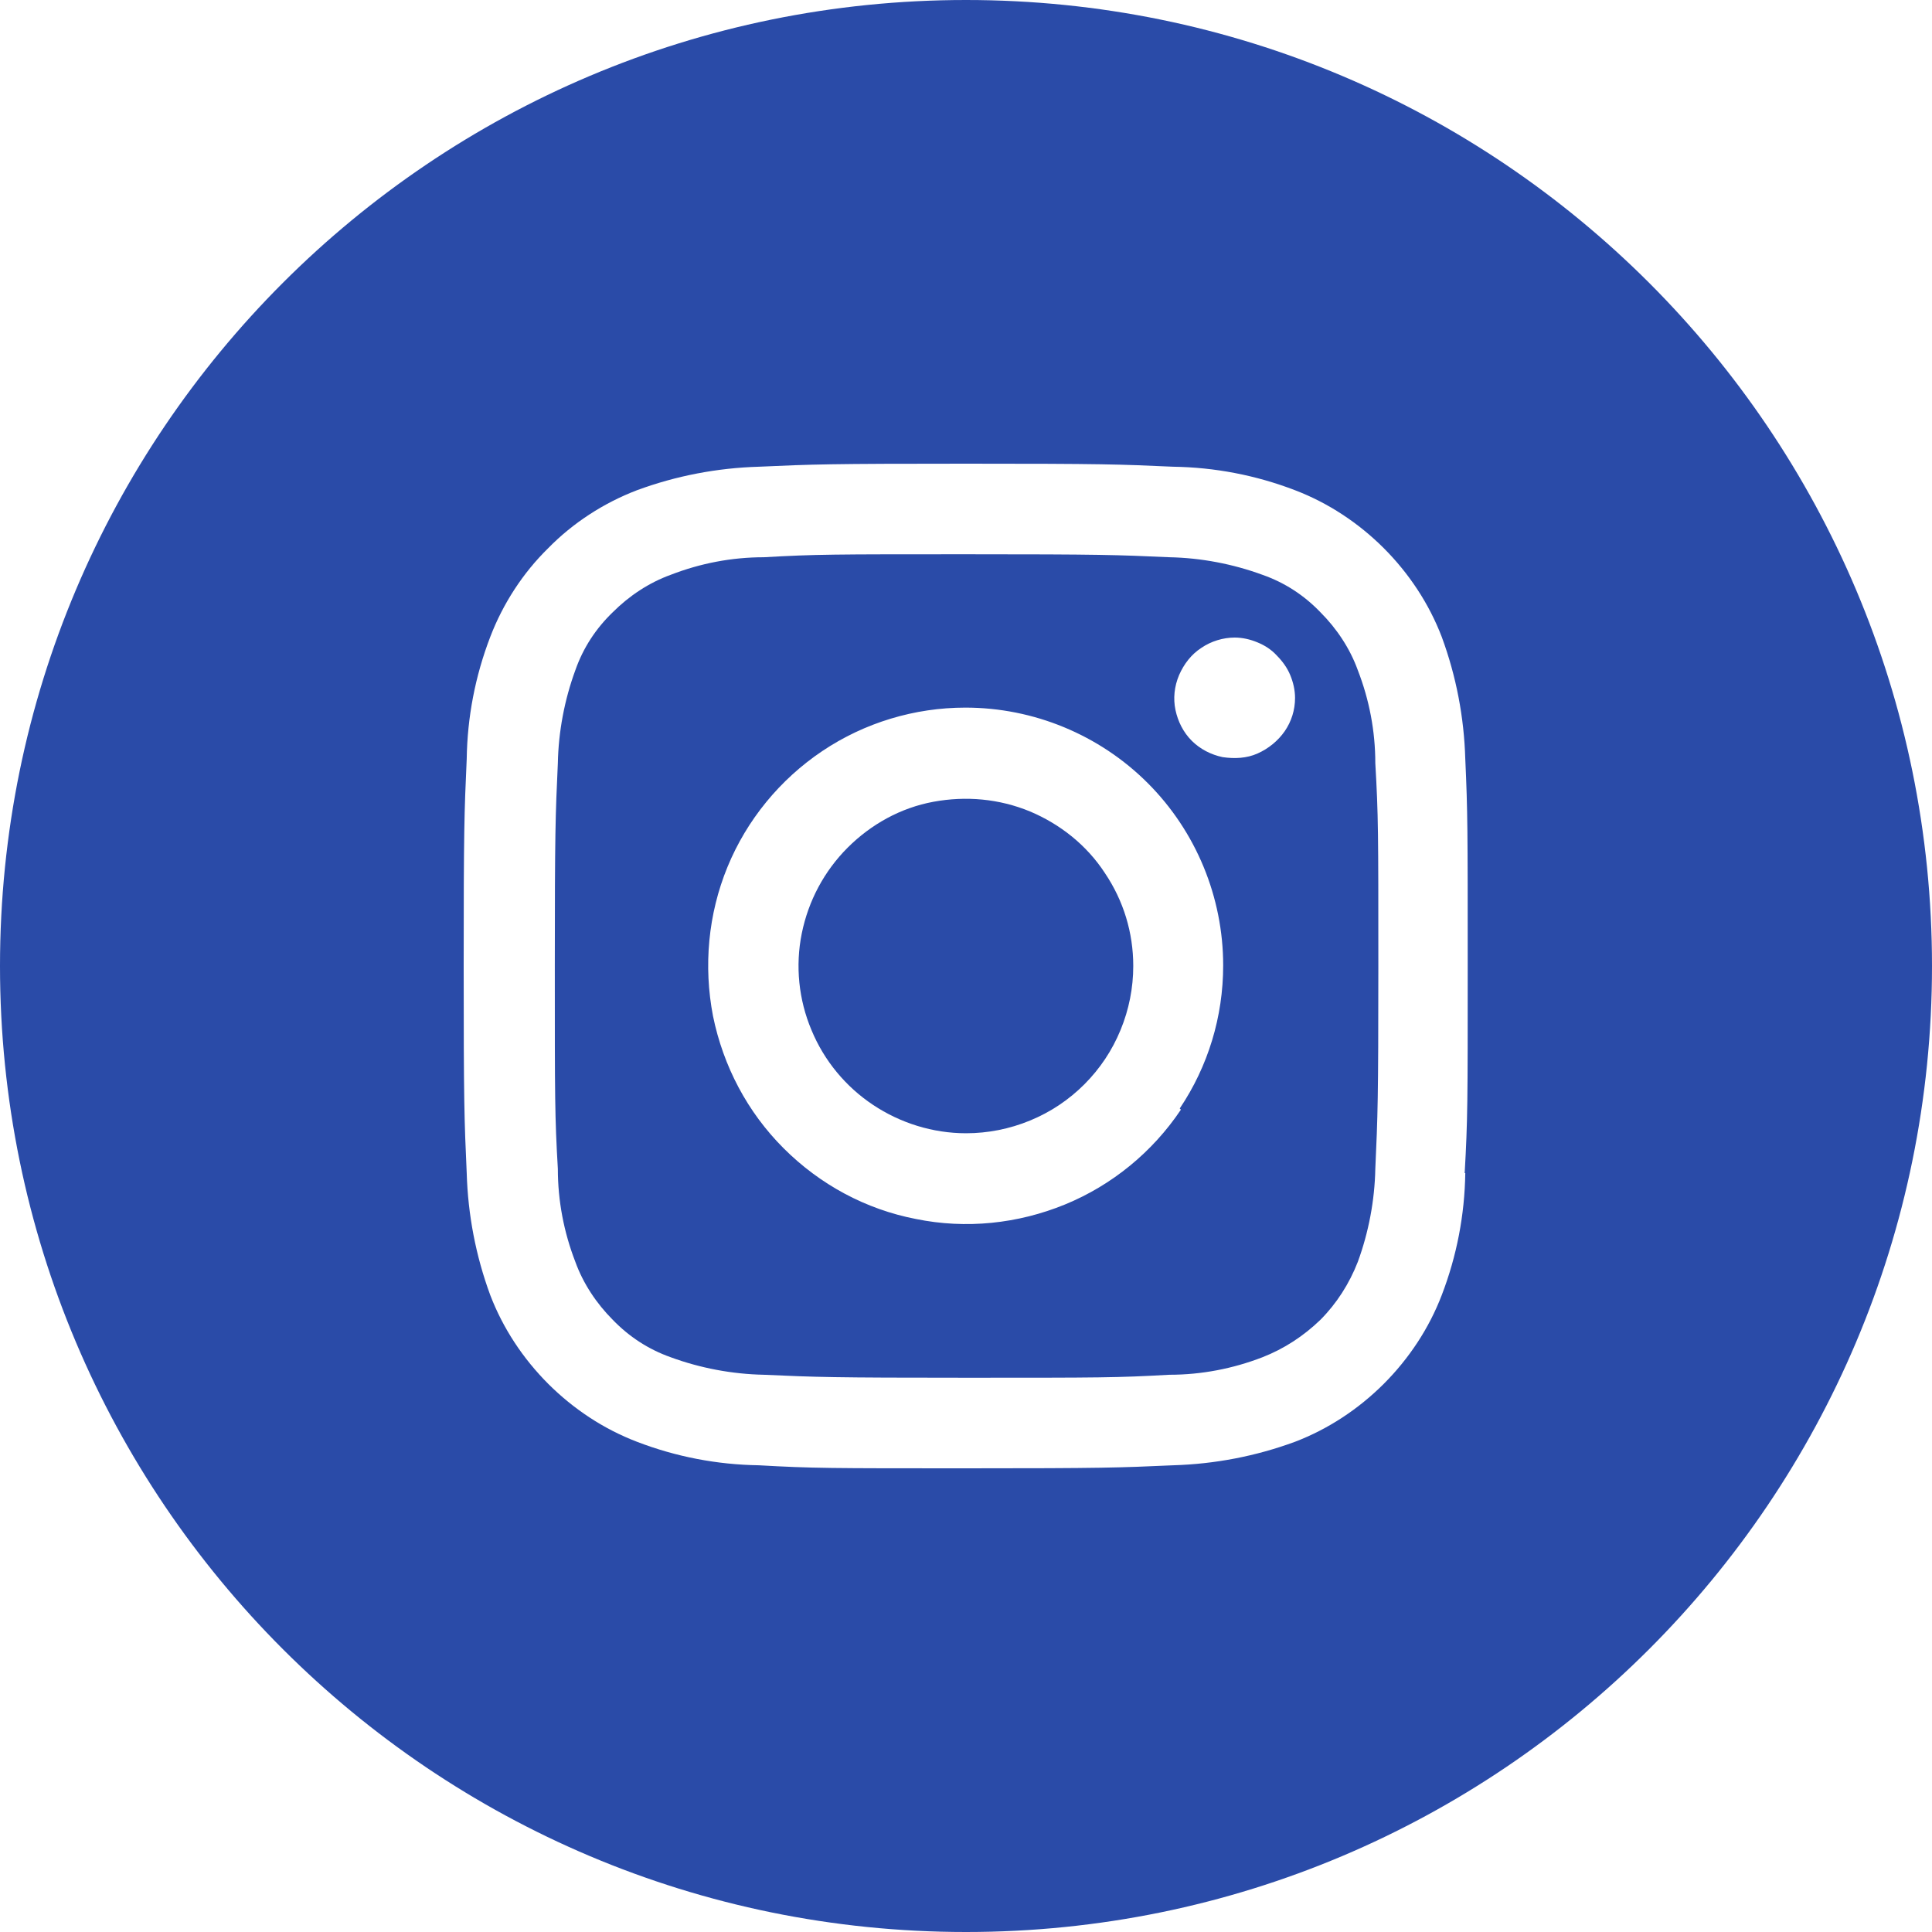 <svg width="35" height="35" viewBox="0 0 35 35" fill="none" xmlns="http://www.w3.org/2000/svg">
<g id="Group 6836">
<path id="Vector" d="M18.659 14.7C18.102 14.47 17.5 14.416 16.909 14.525C16.319 14.634 15.783 14.93 15.356 15.356C14.93 15.783 14.645 16.319 14.525 16.909C14.405 17.5 14.47 18.113 14.7 18.659C14.93 19.217 15.323 19.688 15.816 20.016C16.308 20.344 16.898 20.53 17.5 20.53C17.894 20.53 18.288 20.453 18.659 20.3C19.031 20.147 19.359 19.928 19.644 19.644C19.928 19.359 20.147 19.031 20.3 18.659C20.453 18.288 20.53 17.894 20.53 17.5C20.53 16.898 20.355 16.319 20.016 15.816C19.688 15.312 19.206 14.93 18.659 14.7Z" fill="#2A4BA8"/>
<path id="Vector_2" d="M24.598 12.141C24.456 11.747 24.215 11.386 23.92 11.091C23.625 10.784 23.275 10.555 22.87 10.413C22.334 10.216 21.754 10.106 21.186 10.095C20.234 10.052 19.939 10.041 17.511 10.041C15.082 10.041 14.787 10.041 13.836 10.095C13.256 10.095 12.687 10.205 12.151 10.413C11.758 10.555 11.397 10.795 11.101 11.091C10.795 11.386 10.565 11.736 10.423 12.141C10.226 12.677 10.117 13.256 10.106 13.825C10.062 14.777 10.051 15.072 10.051 17.5C10.051 19.928 10.051 20.224 10.106 21.175C10.106 21.755 10.215 22.323 10.423 22.86C10.565 23.253 10.806 23.614 11.101 23.91C11.397 24.216 11.747 24.445 12.151 24.588C12.687 24.785 13.267 24.894 13.836 24.905C14.787 24.948 15.082 24.959 17.511 24.959C19.939 24.959 20.234 24.959 21.186 24.905C21.765 24.905 22.334 24.795 22.87 24.588C23.264 24.434 23.614 24.205 23.92 23.91C24.215 23.614 24.445 23.253 24.598 22.86C24.795 22.323 24.904 21.744 24.915 21.175C24.959 20.213 24.97 19.928 24.97 17.5C24.97 15.072 24.97 14.777 24.915 13.825C24.915 13.245 24.806 12.677 24.598 12.141ZM21.393 20.103C20.879 20.869 20.147 21.47 19.294 21.82C18.44 22.17 17.5 22.269 16.592 22.083C15.684 21.908 14.853 21.459 14.197 20.803C13.54 20.147 13.103 19.316 12.917 18.408C12.742 17.5 12.829 16.559 13.179 15.706C13.529 14.853 14.131 14.12 14.897 13.606C15.662 13.092 16.57 12.819 17.489 12.819C18.725 12.819 19.917 13.311 20.792 14.186C21.667 15.061 22.159 16.253 22.159 17.489C22.159 18.419 21.886 19.316 21.372 20.081L21.393 20.103ZM23.275 13.245C23.154 13.42 22.979 13.563 22.782 13.65C22.586 13.738 22.367 13.748 22.148 13.716C21.94 13.672 21.744 13.573 21.59 13.42C21.437 13.267 21.339 13.07 21.295 12.863C21.251 12.655 21.273 12.436 21.361 12.228C21.448 12.031 21.579 11.856 21.765 11.736C21.94 11.616 22.159 11.55 22.367 11.55C22.509 11.55 22.651 11.583 22.782 11.638C22.914 11.692 23.034 11.769 23.133 11.878C23.231 11.977 23.319 12.097 23.373 12.228C23.428 12.36 23.461 12.502 23.461 12.644C23.461 12.863 23.395 13.07 23.275 13.245Z" fill="#2A4BA8"/>
<path id="Vector_3" d="M17.5 0C7.831 0 0 7.831 0 17.5C0 27.169 7.831 35 17.5 35C27.169 35 35 27.169 35 17.5C35 7.831 27.169 0 17.5 0ZM26.545 21.252C26.534 22.006 26.392 22.75 26.119 23.461C25.889 24.062 25.528 24.609 25.069 25.069C24.609 25.528 24.062 25.889 23.461 26.119C22.75 26.381 22.006 26.523 21.252 26.545C20.278 26.589 19.972 26.6 17.5 26.6C15.028 26.6 14.722 26.6 13.748 26.545C12.994 26.534 12.25 26.392 11.539 26.119C10.938 25.889 10.391 25.528 9.931 25.069C9.472 24.609 9.111 24.062 8.881 23.461C8.619 22.75 8.477 22.006 8.455 21.252C8.411 20.278 8.4 19.972 8.4 17.5C8.4 15.028 8.411 14.722 8.455 13.748C8.466 12.994 8.608 12.25 8.881 11.539C9.111 10.938 9.472 10.38 9.931 9.931C10.38 9.472 10.938 9.111 11.539 8.881C12.25 8.619 12.994 8.477 13.748 8.455C14.722 8.411 15.028 8.4 17.5 8.4C19.972 8.4 20.278 8.411 21.252 8.455C22.006 8.466 22.75 8.608 23.461 8.881C24.062 9.111 24.609 9.472 25.069 9.931C25.528 10.391 25.889 10.938 26.119 11.539C26.381 12.25 26.523 12.994 26.545 13.748C26.589 14.722 26.589 15.028 26.589 17.5C26.589 19.972 26.589 20.278 26.534 21.252H26.545Z" fill="#2A4BA8"/>
</g>
</svg>
